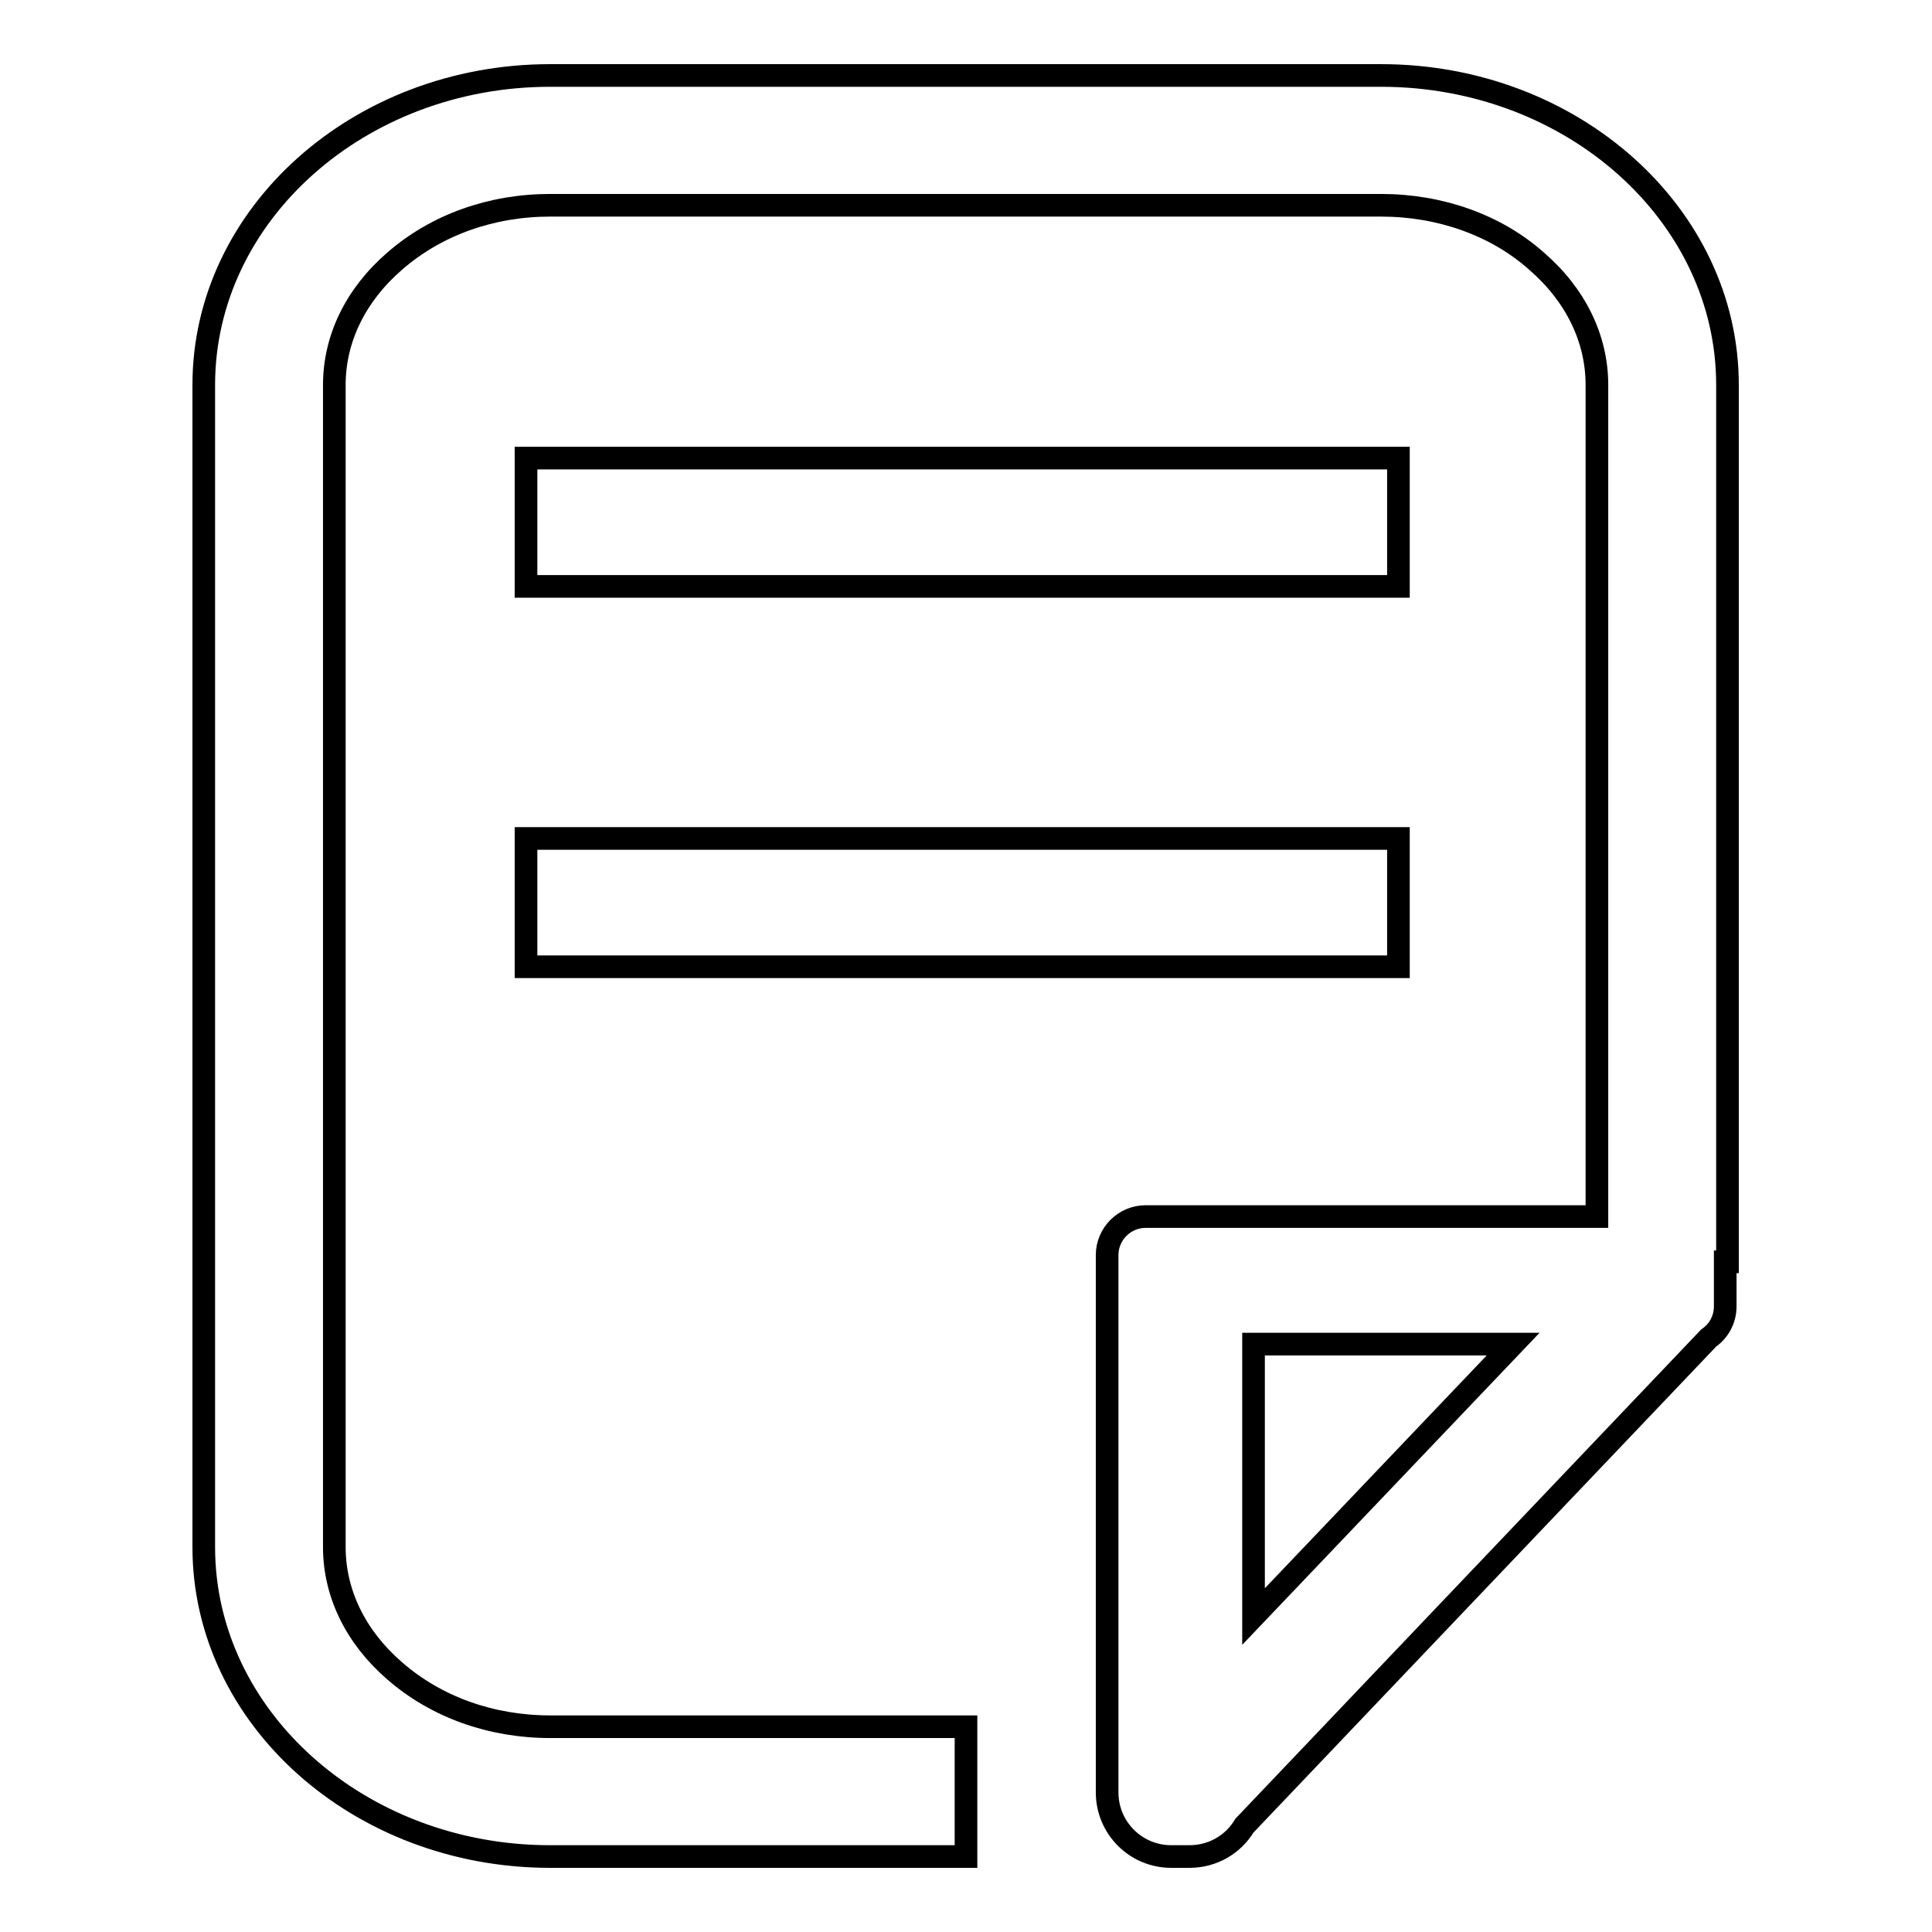 <?xml version="1.0" encoding="utf-8"?>
<!-- Svg Vector Icons : http://www.onlinewebfonts.com/icon -->
<!DOCTYPE svg PUBLIC "-//W3C//DTD SVG 1.1//EN" "http://www.w3.org/Graphics/SVG/1.1/DTD/svg11.dtd">
<svg version="1.1" xmlns="http://www.w3.org/2000/svg" xmlns:xlink="http://www.w3.org/1999/xlink" x="0px" y="0px" viewBox="0 0 256 256" enable-background="new 0 0 256 256" xml:space="preserve">
<g><g><path stroke-width="3" fill-opacity="0" stroke="#000000"  d="M228.9,51c0-22.6-20.6-41-45.9-41H72.9c-25.3,0-45.9,18.4-45.9,41v154c0,22.6,20.6,41,45.9,41H128v-17.2H72.9c-7.8,0-15.1-2.6-20.6-7.4c-5.2-4.5-8-10.3-8-16.4V51c0-6.1,2.8-11.9,8-16.4c5.5-4.8,12.8-7.4,20.6-7.4h110.1c7.8,0,15.2,2.6,20.6,7.4c5.2,4.5,8,10.3,8,16.4v110.2h-54h-2.4h-3.4c-2.8,0-5.1,2.3-5.1,5.1v3.4v3.4v64.4c0,4.7,3.8,8.5,8.5,8.5h2.4c3.1,0,5.8-1.6,7.3-4.1l61.5-64.6c1.3-0.9,2.2-2.4,2.2-4.2v-5.9h0.3V51L228.9,51z M166.1,178.1h34.4l-34.4,36.1V178.1z"/><path stroke-width="3" fill-opacity="0" stroke="#000000"  d="M69.7,60.7h115.6v17H69.7V60.7L69.7,60.7z"/><path stroke-width="3" fill-opacity="0" stroke="#000000"  d="M69.7,111.1h115.6v17H69.7V111.1L69.7,111.1z"/></g></g>
</svg>